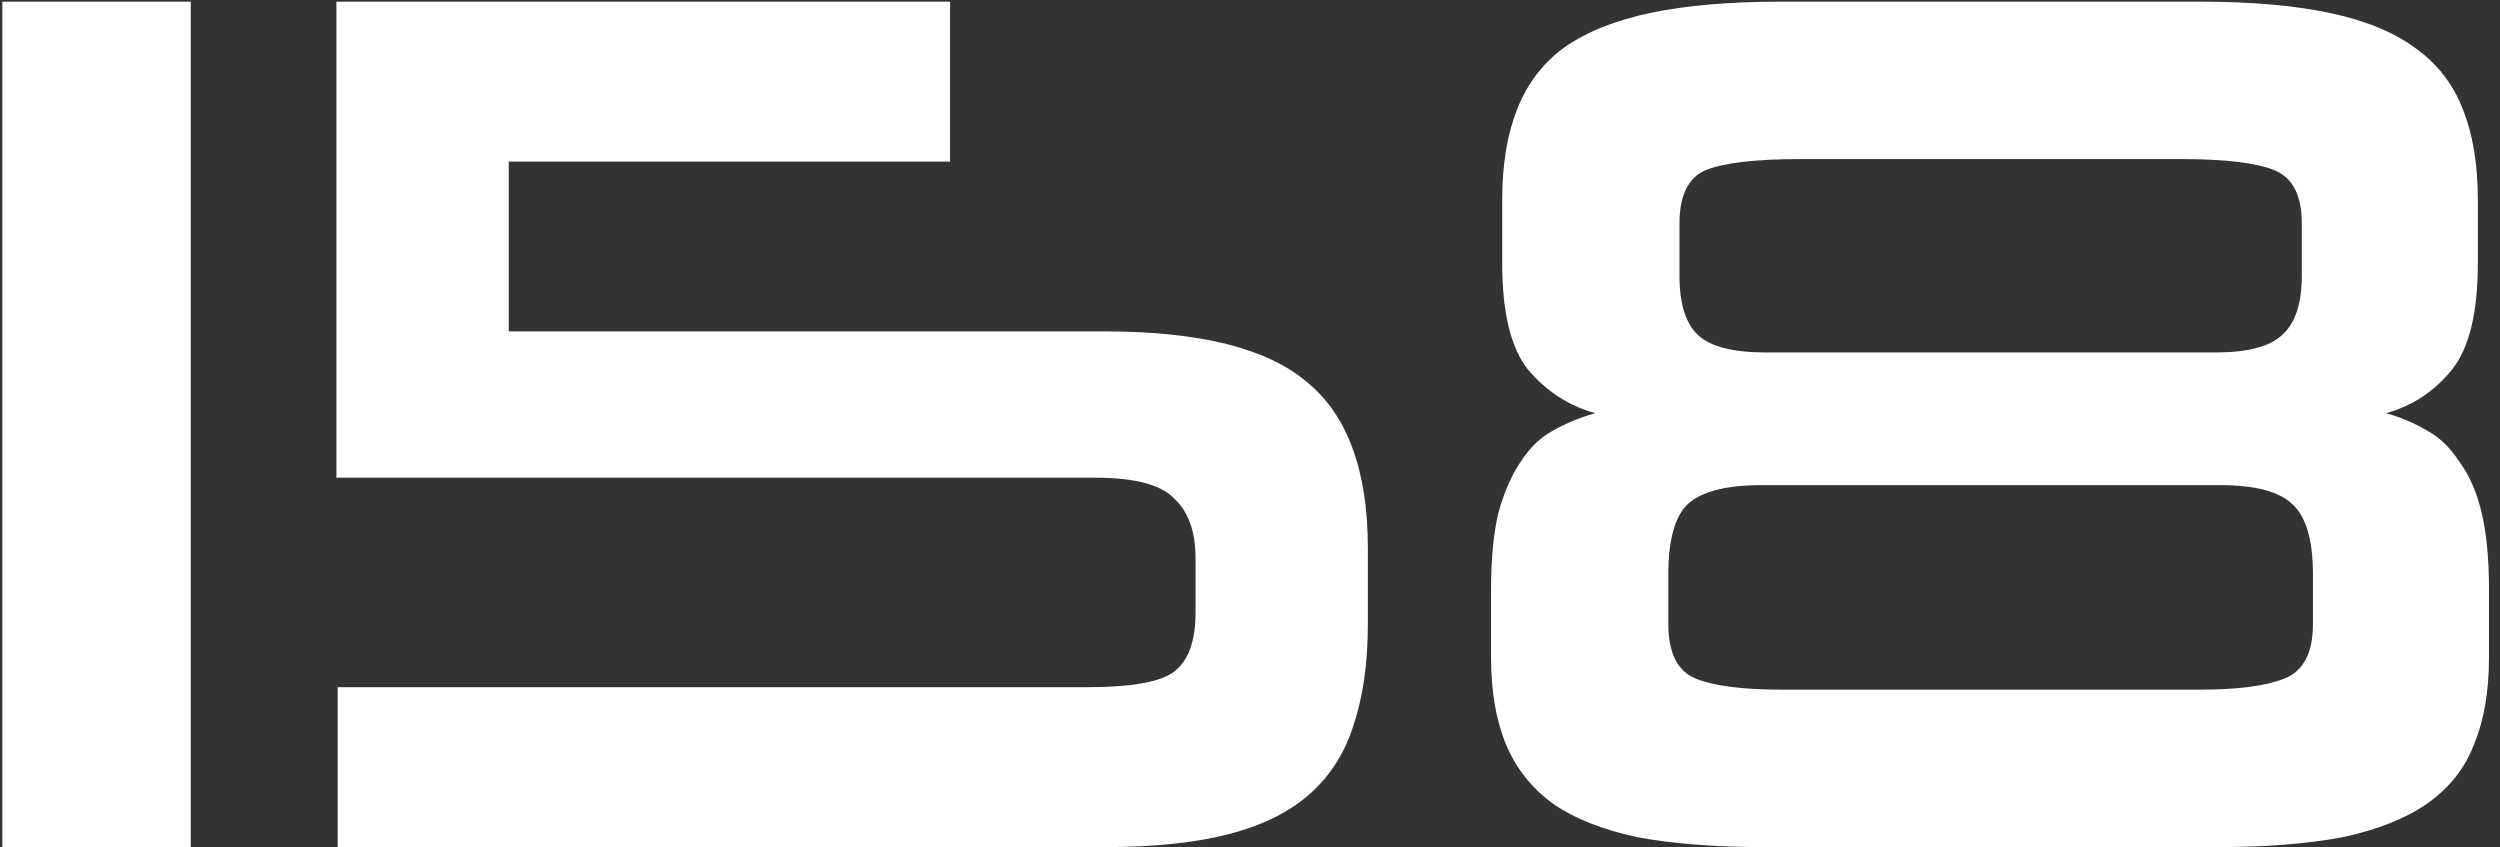 <svg xmlns="http://www.w3.org/2000/svg" width="121" height="41" viewBox="0 0 121 41" fill="none"><rect x="0" y="0" width="121" height="41" fill="#333333" stroke="none"/><path d="M0.112 41V0.08H9.232V41H0.112ZM16.344 41V33.26H52.644C54.724 33.26 56.104 33.02 56.784 32.54C57.504 32.02 57.864 31.06 57.864 29.66V27.02C57.864 25.74 57.524 24.78 56.844 24.14C56.204 23.46 54.924 23.12 53.004 23.12H16.284V0.08H45.984V7.82H24.624V16.04H53.484C58.084 16.04 61.344 16.86 63.264 18.5C65.224 20.1 66.204 22.78 66.204 26.54V30.2C66.204 32.12 65.964 33.78 65.484 35.18C65.044 36.54 64.304 37.66 63.264 38.54C62.264 39.38 60.964 40 59.364 40.4C57.764 40.8 55.804 41 53.484 41H16.344ZM85.427 41C83.027 41 80.967 40.84 79.247 40.52C77.567 40.16 76.207 39.62 75.167 38.9C74.127 38.14 73.367 37.18 72.887 36.02C72.407 34.86 72.167 33.46 72.167 31.82V28.52C72.167 27.04 72.287 25.8 72.527 24.8C72.807 23.8 73.167 22.98 73.607 22.34C74.047 21.66 74.567 21.16 75.167 20.84C75.807 20.48 76.487 20.2 77.207 20C75.927 19.64 74.847 18.94 73.967 17.9C73.127 16.86 72.707 15.14 72.707 12.74V9.68C72.707 7.96 72.947 6.5 73.427 5.3C73.907 4.06 74.667 3.06 75.707 2.3C76.787 1.54 78.187 0.98 79.907 0.62C81.627 0.26 83.727 0.08 86.207 0.08H106.487C108.927 0.08 111.007 0.26 112.727 0.62C114.447 0.98 115.827 1.54 116.867 2.3C117.947 3.06 118.727 4.06 119.207 5.3C119.687 6.5 119.927 7.96 119.927 9.68V12.74C119.927 15.14 119.507 16.86 118.667 17.9C117.827 18.94 116.767 19.64 115.487 20C116.207 20.2 116.867 20.48 117.467 20.84C118.067 21.16 118.587 21.66 119.027 22.34C119.507 22.98 119.867 23.8 120.107 24.8C120.347 25.8 120.467 27.04 120.467 28.52V31.82C120.467 33.46 120.227 34.86 119.747 36.02C119.307 37.18 118.547 38.14 117.467 38.9C116.427 39.62 115.067 40.16 113.387 40.52C111.707 40.84 109.667 41 107.267 41H85.427ZM85.247 23.48C83.567 23.48 82.387 23.78 81.707 24.38C81.067 24.98 80.747 26.12 80.747 27.8V30.2C80.747 31.6 81.187 32.48 82.067 32.84C82.947 33.2 84.347 33.38 86.267 33.38H106.427C108.307 33.38 109.687 33.2 110.567 32.84C111.487 32.48 111.947 31.6 111.947 30.2V27.8C111.947 26.12 111.607 24.98 110.927 24.38C110.287 23.78 109.127 23.48 107.447 23.48H85.247ZM87.107 7.7C84.947 7.7 83.427 7.88 82.547 8.24C81.707 8.6 81.287 9.46 81.287 10.82V13.34C81.287 14.7 81.587 15.66 82.187 16.22C82.787 16.78 83.887 17.06 85.487 17.06H107.207C108.767 17.06 109.847 16.78 110.447 16.22C111.087 15.66 111.407 14.7 111.407 13.34V10.82C111.407 9.46 110.967 8.6 110.087 8.24C109.207 7.88 107.707 7.7 105.587 7.7H87.107Z" fill="white"></path></svg>